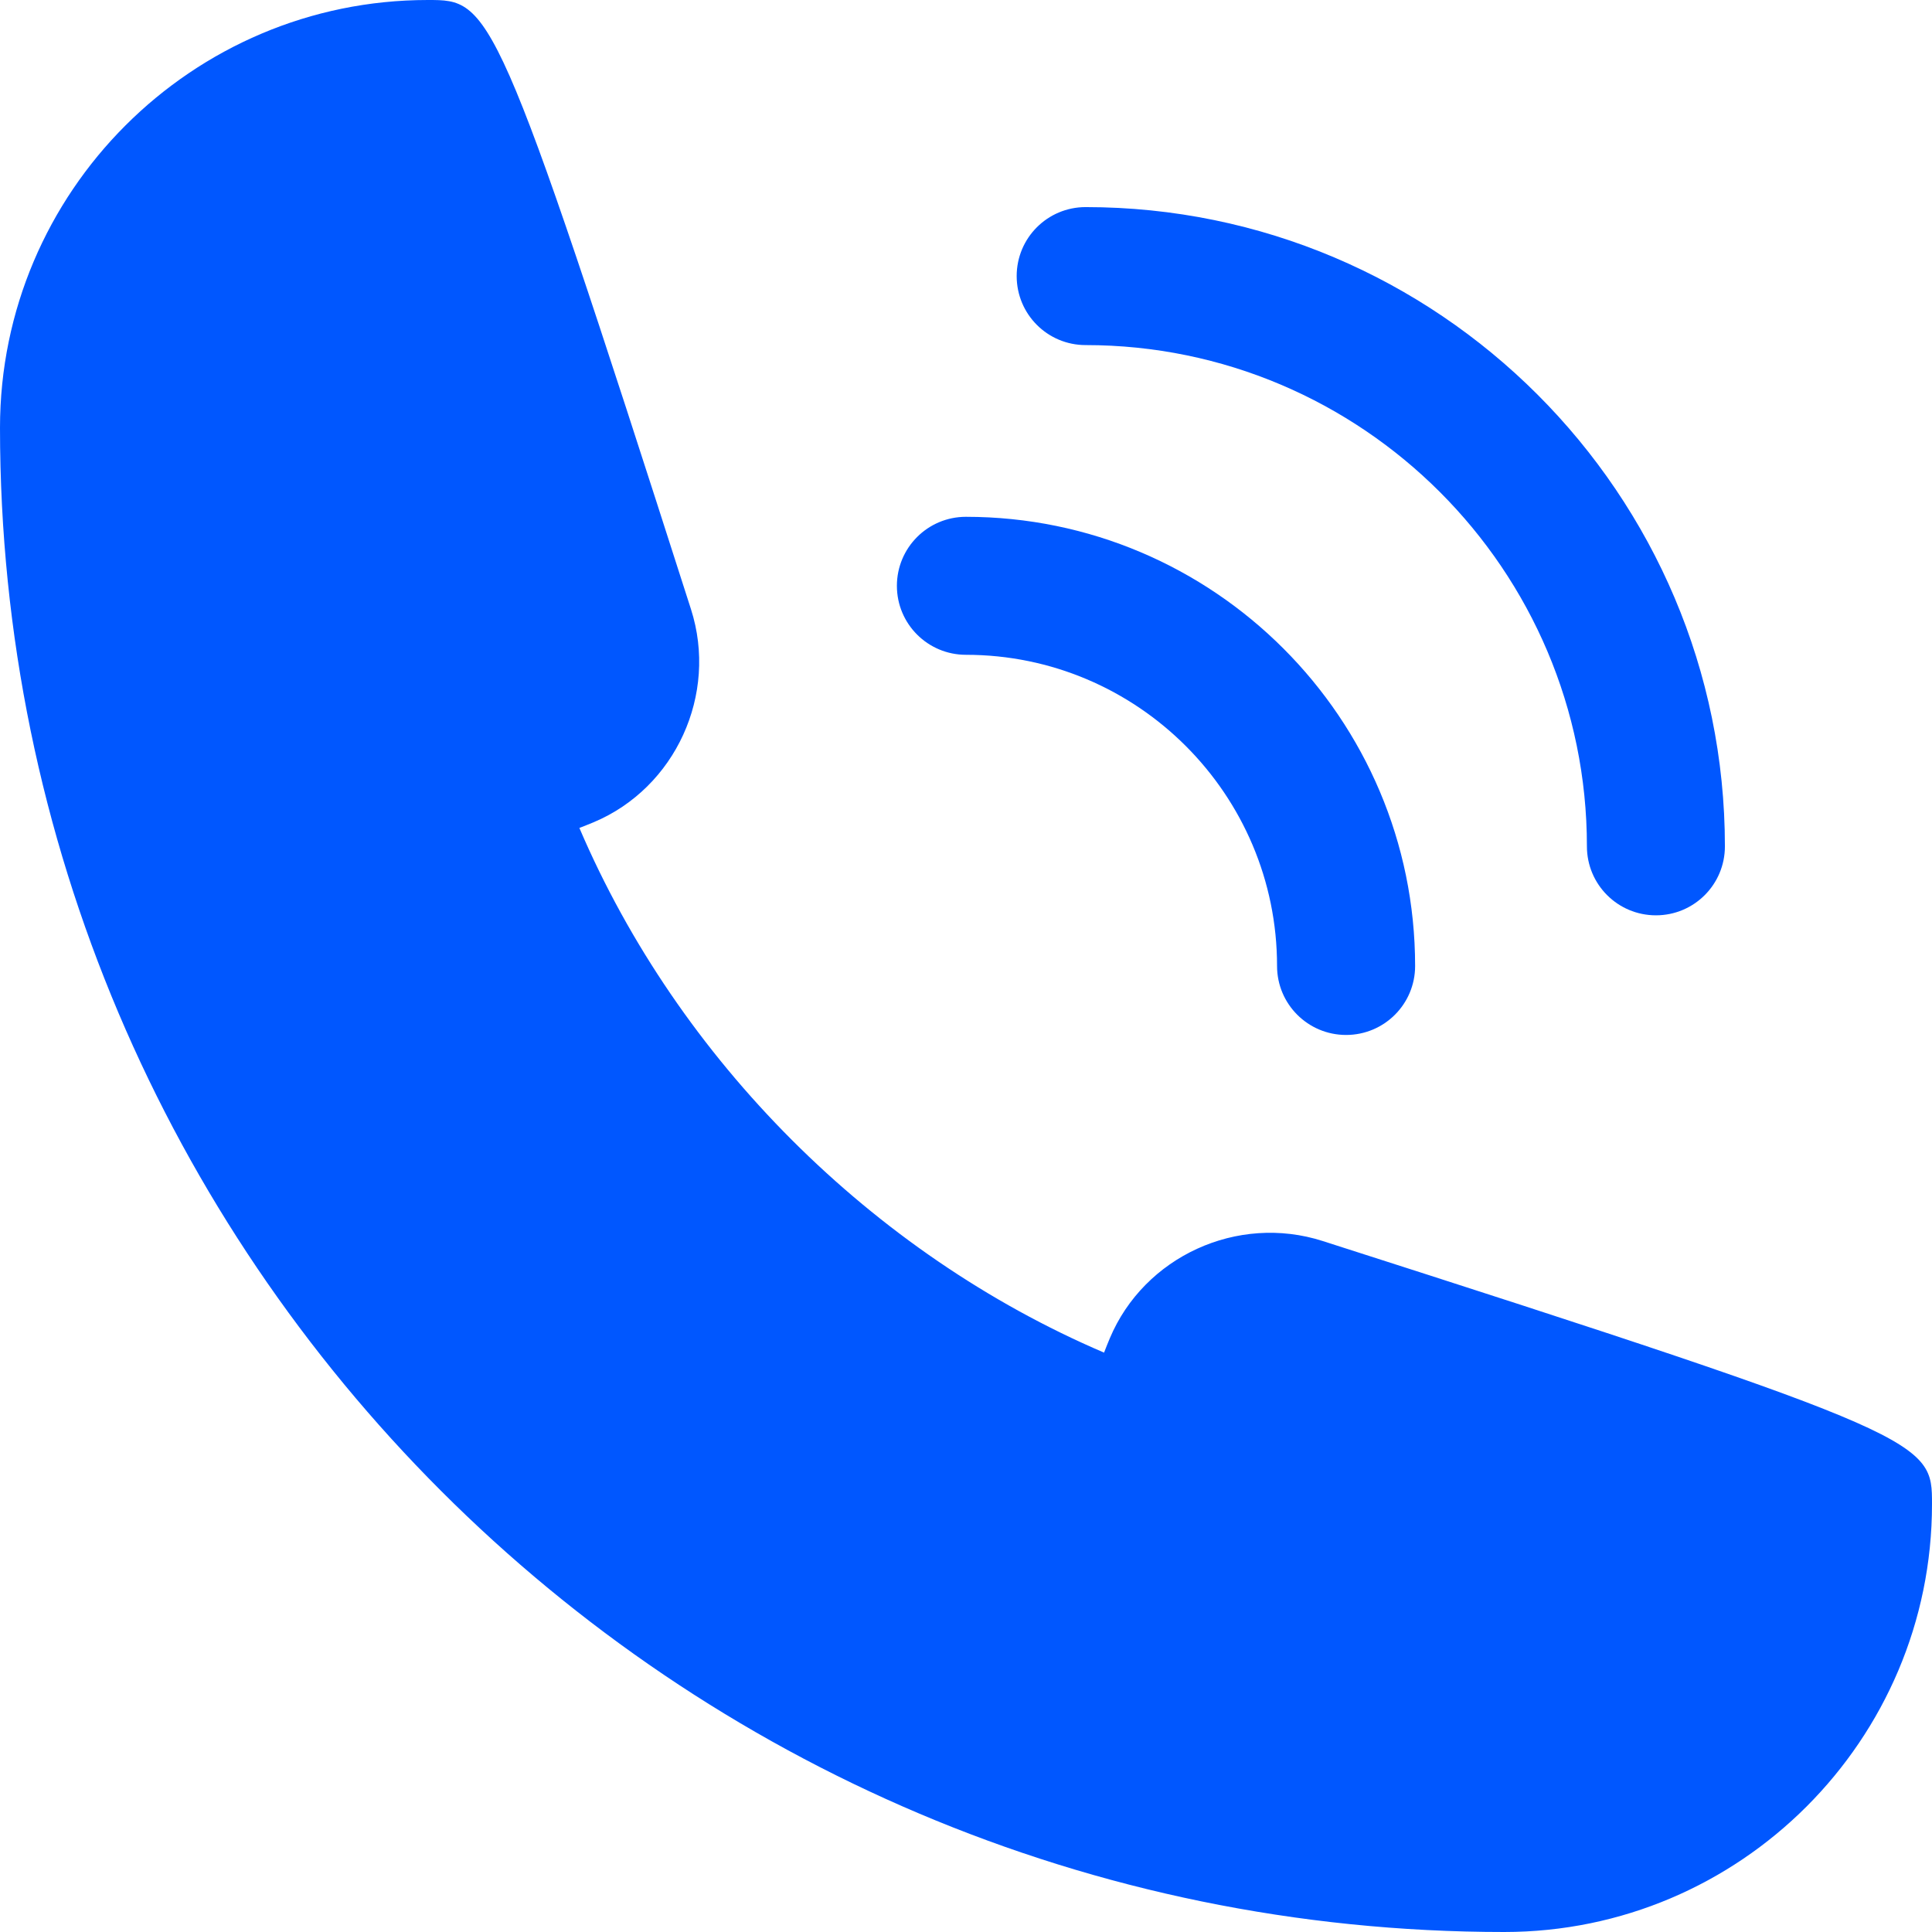 <svg width="26" height="26" viewBox="0 0 26 26" fill="none" xmlns="http://www.w3.org/2000/svg">
<g id="Group">
<path id="Vector" d="M17.8 16.701C16.652 16.333 15.397 16.911 14.935 18.011C14.908 18.074 14.883 18.139 14.858 18.203C11.739 16.87 9.13 14.261 7.797 11.142C7.861 11.117 7.926 11.092 7.99 11.065C9.09 10.602 9.666 9.344 9.299 8.199C6.671 -8.0965e-07 6.602 0 5.757 0C2.583 0 0 2.583 0 5.757C0 16.919 9.082 26 20.243 26C23.417 26 26 23.417 26 20.243C26 19.398 26 19.329 17.8 16.701L17.8 16.701Z" fill="#0057FF"/>
<path id="Vector_2" d="M14.61 4.644C18.33 4.644 21.356 7.67 21.356 11.39C21.356 11.903 21.771 12.318 22.285 12.318C22.798 12.318 23.213 11.903 23.213 11.39C23.213 6.646 19.354 2.787 14.61 2.787C14.097 2.787 13.682 3.202 13.682 3.715C13.682 4.229 14.097 4.644 14.61 4.644Z" fill="#0057FF"/>
<path id="Vector_3" d="M12.999 8.812C15.308 8.812 17.186 10.691 17.186 13C17.186 13.513 17.602 13.928 18.115 13.928C18.628 13.928 19.044 13.513 19.044 13C19.044 9.666 16.332 6.955 12.999 6.955C12.486 6.955 12.07 7.37 12.07 7.884C12.07 8.397 12.486 8.812 12.999 8.812L12.999 8.812Z" fill="#0057FF"/>
</g>
</svg>

